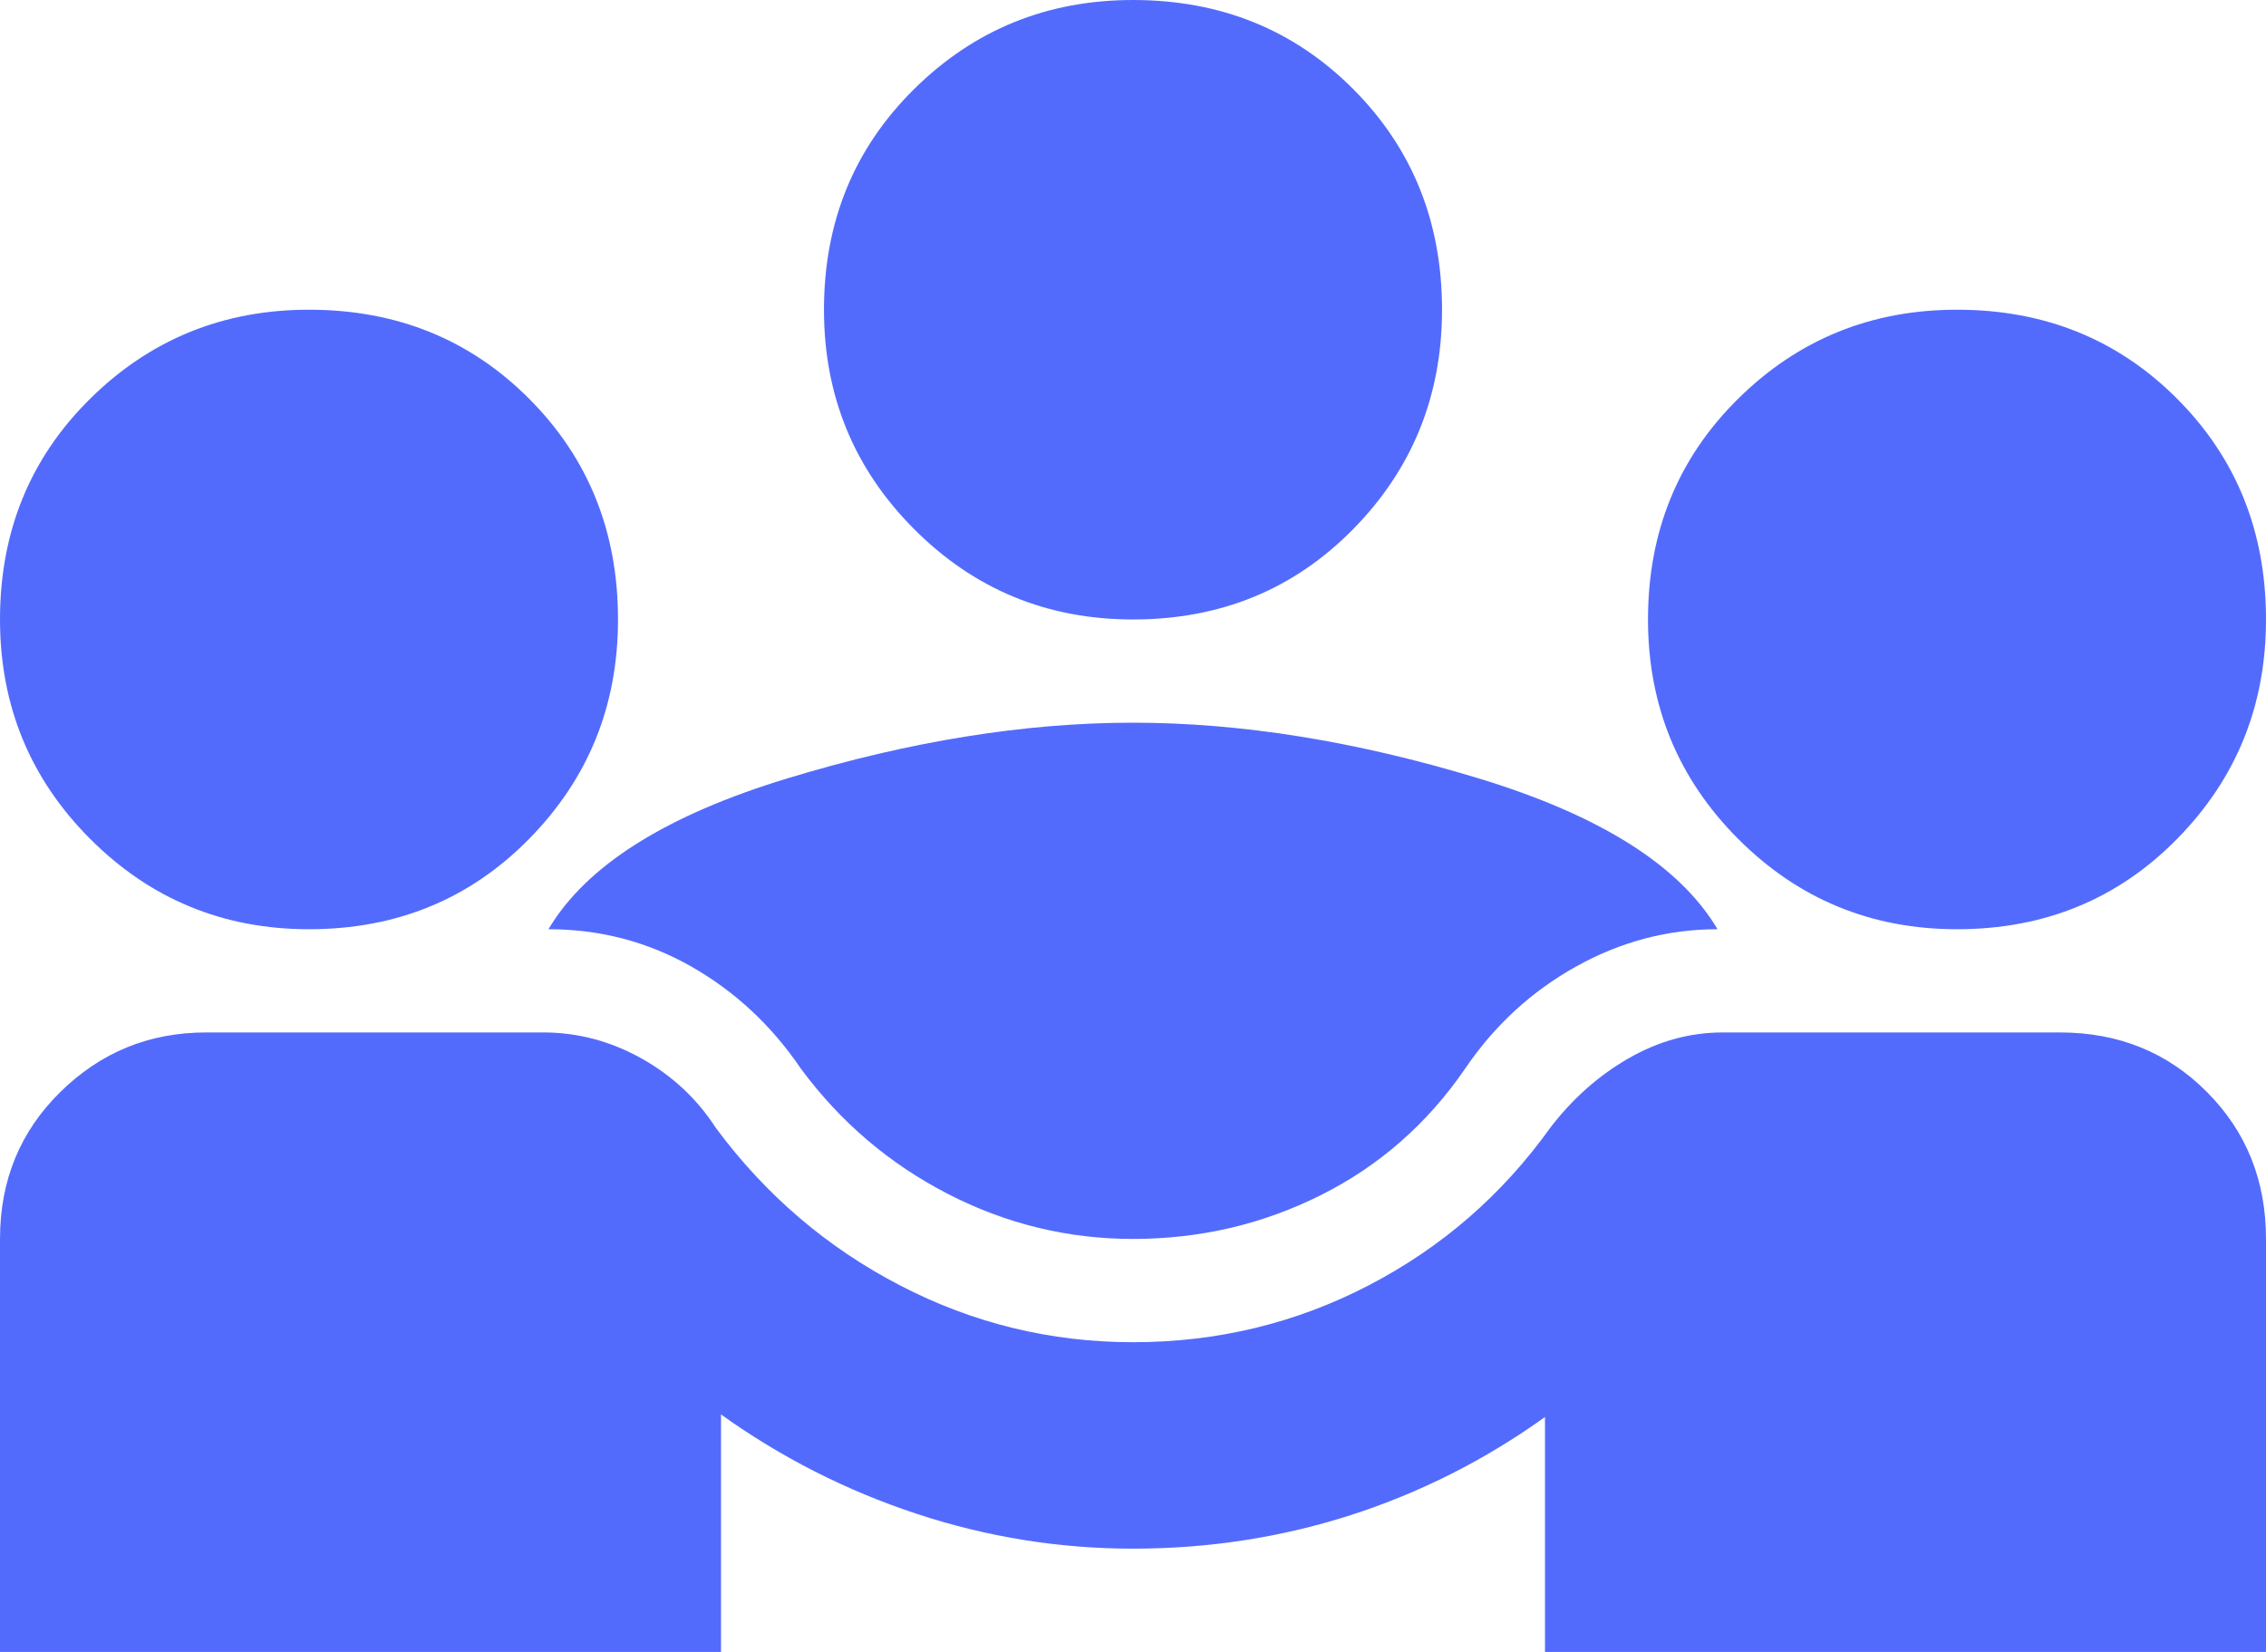 <svg width="48" height="35" viewBox="0 0 48 35" fill="none" xmlns="http://www.w3.org/2000/svg">
<path d="M0 35V26.25C0 25.01 0.427 23.971 1.282 23.133C2.136 22.294 3.164 21.875 4.364 21.875H11.509C12.236 21.875 12.927 22.057 13.582 22.422C14.236 22.787 14.764 23.279 15.164 23.898C16.218 25.32 17.518 26.432 19.064 27.234C20.609 28.037 22.255 28.438 24 28.438C25.782 28.438 27.445 28.037 28.991 27.234C30.536 26.432 31.818 25.32 32.836 23.898C33.309 23.279 33.864 22.787 34.5 22.422C35.136 22.057 35.8 21.875 36.491 21.875H43.636C44.873 21.875 45.909 22.294 46.745 23.133C47.582 23.971 48 25.01 48 26.25V35H32.727V30.023C31.454 30.935 30.082 31.628 28.609 32.102C27.136 32.575 25.6 32.812 24 32.812C22.436 32.812 20.909 32.566 19.418 32.074C17.927 31.582 16.546 30.88 15.273 29.969V35H0ZM24 26.25C22.618 26.25 21.309 25.931 20.073 25.293C18.836 24.655 17.8 23.771 16.964 22.641C16.346 21.729 15.573 21.009 14.646 20.48C13.718 19.952 12.709 19.688 11.618 19.688C12.418 18.338 14.109 17.272 16.691 16.488C19.273 15.704 21.709 15.312 24 15.312C26.291 15.312 28.727 15.704 31.309 16.488C33.891 17.272 35.582 18.338 36.382 19.688C35.327 19.688 34.327 19.952 33.382 20.48C32.436 21.009 31.654 21.729 31.036 22.641C30.236 23.807 29.218 24.701 27.982 25.32C26.745 25.94 25.418 26.25 24 26.25ZM6.545 19.688C4.727 19.688 3.182 19.049 1.909 17.773C0.636 16.497 0 14.948 0 13.125C0 11.266 0.636 9.707 1.909 8.449C3.182 7.191 4.727 6.562 6.545 6.562C8.4 6.562 9.955 7.191 11.209 8.449C12.464 9.707 13.091 11.266 13.091 13.125C13.091 14.948 12.464 16.497 11.209 17.773C9.955 19.049 8.4 19.688 6.545 19.688ZM41.455 19.688C39.636 19.688 38.091 19.049 36.818 17.773C35.545 16.497 34.909 14.948 34.909 13.125C34.909 11.266 35.545 9.707 36.818 8.449C38.091 7.191 39.636 6.562 41.455 6.562C43.309 6.562 44.864 7.191 46.118 8.449C47.373 9.707 48 11.266 48 13.125C48 14.948 47.373 16.497 46.118 17.773C44.864 19.049 43.309 19.688 41.455 19.688ZM24 13.125C22.182 13.125 20.636 12.487 19.364 11.211C18.091 9.935 17.454 8.385 17.454 6.562C17.454 4.703 18.091 3.145 19.364 1.887C20.636 0.629 22.182 0 24 0C25.855 0 27.409 0.629 28.664 1.887C29.918 3.145 30.546 4.703 30.546 6.562C30.546 8.385 29.918 9.935 28.664 11.211C27.409 12.487 25.855 13.125 24 13.125Z" fill="#536BFC"/>
</svg>
